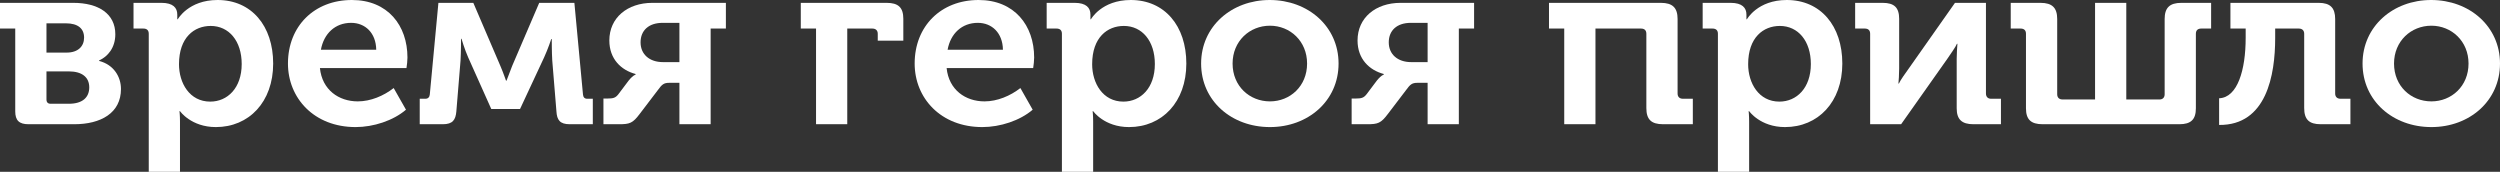 <?xml version="1.0" encoding="UTF-8"?> <svg xmlns="http://www.w3.org/2000/svg" width="291" height="20" viewBox="0 0 291 20" fill="none"><rect x="0" y="0" width="291" height="20" fill="#333333" stroke="none"/><path d="M1.774 12.964V3.324H0V0.332H8.529C11.477 0.332 13.423 1.607 13.423 3.989C13.423 5.568 12.536 6.593 11.534 7.036V7.091C13.251 7.535 14.081 8.947 14.081 10.36C14.081 13.158 11.734 14.46 8.643 14.46H3.32C2.232 14.46 1.774 14.017 1.774 12.964ZM5.409 6.122H7.756C9.073 6.122 9.788 5.402 9.788 4.377C9.788 3.324 9.073 2.715 7.67 2.715H5.409V6.122ZM5.409 11.579C5.409 11.911 5.581 12.078 5.896 12.078H8.014C9.616 12.078 10.389 11.33 10.389 10.166C10.389 9.003 9.559 8.31 8.014 8.31H5.409V11.579Z" fill="white"></path><path d="M17.315 20V3.934C17.315 3.518 17.086 3.324 16.685 3.324H15.541V0.332H18.803C20.148 0.332 20.635 0.914 20.635 1.69V2.244H20.692C20.692 2.244 21.923 0 25.329 0C29.278 0 31.797 3.019 31.797 7.396C31.797 11.884 28.963 14.792 25.128 14.792C22.238 14.792 20.95 12.936 20.95 12.936H20.892C20.892 12.936 20.95 13.435 20.95 14.155V20H17.315ZM20.835 7.479C20.835 9.668 22.066 11.828 24.47 11.828C26.474 11.828 28.134 10.249 28.134 7.452C28.134 4.765 26.645 3.019 24.527 3.019C22.61 3.019 20.835 4.349 20.835 7.479Z" fill="white"></path><path d="M33.518 7.396C33.518 3.047 36.581 0 40.959 0C45.138 0 47.428 2.964 47.428 6.704C47.428 7.091 47.37 7.535 47.313 7.922H37.239C37.496 10.471 39.443 11.801 41.646 11.801C43.135 11.801 44.651 11.163 45.825 10.249L47.256 12.77C45.767 14.044 43.478 14.792 41.389 14.792C36.552 14.792 33.518 11.413 33.518 7.396ZM37.353 5.789H43.793C43.764 3.823 42.505 2.659 40.873 2.659C39.013 2.659 37.697 3.906 37.353 5.789Z" fill="white"></path><path d="M48.856 14.46V11.496H49.514C49.829 11.496 50 11.302 50.029 10.997L51.031 0.332H55.095L58.243 7.673C58.587 8.476 58.901 9.391 58.901 9.391H58.959C58.959 9.391 59.302 8.476 59.617 7.673L62.765 0.332H66.858L67.859 10.997C67.888 11.302 68.031 11.496 68.346 11.496H69.004V14.46H66.314C65.169 14.46 64.826 13.961 64.769 12.964L64.282 7.036C64.225 6.094 64.225 4.543 64.225 4.543H64.167C64.167 4.543 63.795 5.679 63.337 6.676L60.533 12.687H57.184L54.494 6.676C54.065 5.706 53.721 4.515 53.721 4.515H53.664C53.664 4.515 53.664 6.094 53.607 7.036L53.12 12.964C53.034 13.961 52.691 14.46 51.546 14.46H48.856Z" fill="white"></path><path d="M70.24 14.46V11.468H70.727C71.385 11.468 71.643 11.385 71.957 10.997L73.188 9.363C73.446 9.058 73.646 8.837 73.99 8.67V8.615C72.301 8.172 70.927 6.87 70.927 4.709C70.927 2.078 73.016 0.332 75.936 0.332H84.493V3.324H82.719V14.46H79.084V9.64H77.91C77.252 9.64 77.052 9.834 76.565 10.499L74.476 13.241C73.646 14.349 73.303 14.46 72.043 14.46H70.24ZM77.166 7.23H79.084V2.659H77.138C75.506 2.659 74.562 3.546 74.562 4.931C74.562 6.316 75.592 7.23 77.166 7.23Z" fill="white"></path><path d="M94.987 14.46V3.324H93.212V0.332H103.201C104.546 0.332 105.147 0.859 105.147 2.188V4.737H102.17V3.934C102.17 3.546 101.941 3.324 101.541 3.324H98.621V14.46H94.987Z" fill="white"></path><path d="M106.466 7.396C106.466 3.047 109.528 0 113.907 0C118.086 0 120.376 2.964 120.376 6.704C120.376 7.091 120.318 7.535 120.261 7.922H110.187C110.444 10.471 112.391 11.801 114.594 11.801C116.083 11.801 117.599 11.163 118.773 10.249L120.204 12.77C118.716 14.044 116.426 14.792 114.337 14.792C109.5 14.792 106.466 11.413 106.466 7.396ZM110.301 5.789H116.741C116.712 3.823 115.453 2.659 113.822 2.659C111.961 2.659 110.645 3.906 110.301 5.789Z" fill="white"></path><path d="M123.607 20V3.934C123.607 3.518 123.378 3.324 122.977 3.324H121.832V0.332H125.095C126.44 0.332 126.927 0.914 126.927 1.69V2.244H126.984C126.984 2.244 128.215 0 131.62 0C135.57 0 138.089 3.019 138.089 7.396C138.089 11.884 135.255 14.792 131.42 14.792C128.529 14.792 127.242 12.936 127.242 12.936H127.184C127.184 12.936 127.242 13.435 127.242 14.155V20H123.607ZM127.127 7.479C127.127 9.668 128.358 11.828 130.762 11.828C132.765 11.828 134.425 10.249 134.425 7.452C134.425 4.765 132.937 3.019 130.819 3.019C128.901 3.019 127.127 4.349 127.127 7.479Z" fill="white"></path><path d="M139.81 7.396C139.81 3.075 143.359 0 147.795 0C152.26 0 155.809 3.075 155.809 7.396C155.809 11.745 152.26 14.792 147.823 14.792C143.359 14.792 139.81 11.745 139.81 7.396ZM143.473 7.396C143.473 10.028 145.448 11.801 147.823 11.801C150.17 11.801 152.145 10.028 152.145 7.396C152.145 4.792 150.17 2.992 147.823 2.992C145.448 2.992 143.473 4.792 143.473 7.396Z" fill="white"></path><path d="M157.331 14.46V11.468H157.817C158.476 11.468 158.733 11.385 159.048 10.997L160.279 9.363C160.536 9.058 160.737 8.837 161.08 8.67V8.615C159.391 8.172 158.018 6.87 158.018 4.709C158.018 2.078 160.107 0.332 163.026 0.332H171.584V3.324H169.809V14.46H166.174V9.64H165.001C164.343 9.64 164.142 9.834 163.656 10.499L161.567 13.241C160.737 14.349 160.393 14.46 159.134 14.46H157.331ZM164.257 7.23H166.174V2.659H164.228C162.597 2.659 161.652 3.546 161.652 4.931C161.652 6.316 162.683 7.23 164.257 7.23Z" fill="white"></path><path d="M182.077 14.46V3.324H180.303V0.332H193.325C194.698 0.332 195.271 0.914 195.271 2.216V10.886C195.271 11.274 195.5 11.496 195.901 11.496H197.045V14.46H193.582C192.209 14.46 191.636 13.906 191.636 12.576V3.934C191.636 3.518 191.407 3.324 191.006 3.324H185.712V14.46H182.077Z" fill="white"></path><path d="M199.965 20V3.934C199.965 3.518 199.736 3.324 199.335 3.324H198.19V0.332H201.453C202.798 0.332 203.285 0.914 203.285 1.69V2.244H203.342C203.342 2.244 204.572 0 207.978 0C211.928 0 214.446 3.019 214.446 7.396C214.446 11.884 211.613 14.792 207.778 14.792C204.887 14.792 203.599 12.936 203.599 12.936H203.542C203.542 12.936 203.599 13.435 203.599 14.155V20H199.965ZM203.485 7.479C203.485 9.668 204.716 11.828 207.12 11.828C209.123 11.828 210.783 10.249 210.783 7.452C210.783 4.765 209.295 3.019 207.177 3.019C205.259 3.019 203.485 4.349 203.485 7.479Z" fill="white"></path><path d="M217.685 14.46V3.934C217.685 3.518 217.456 3.324 217.055 3.324H215.939V0.332H219.144C220.489 0.332 221.062 0.886 221.062 2.188V7.978C221.062 8.643 221.005 9.501 220.976 9.723H221.033C221.205 9.335 221.777 8.532 222.178 7.978L227.559 0.332H231.165V10.886C231.165 11.274 231.394 11.496 231.766 11.496H232.911V14.46H229.705C228.36 14.46 227.759 13.906 227.759 12.604V6.842C227.759 6.288 227.816 5.429 227.845 5.097H227.787C227.644 5.457 227.043 6.288 226.671 6.842L221.291 14.46H217.685Z" fill="white"></path><path d="M235.823 12.604V3.934C235.823 3.518 235.594 3.324 235.193 3.324H234.049V0.332H237.512C238.885 0.332 239.458 0.914 239.458 2.216V10.97C239.458 11.357 239.687 11.579 240.087 11.579H243.865V0.332H247.5V11.579H251.364C251.736 11.579 251.965 11.357 251.965 10.97V2.216C251.965 0.914 252.537 0.332 253.911 0.332H257.374V3.324H256.229C255.829 3.324 255.6 3.518 255.6 3.934V12.604C255.6 13.906 255.027 14.46 253.682 14.46H237.769C236.395 14.46 235.823 13.906 235.823 12.604Z" fill="white"></path><path d="M258.305 14.543V11.44C260.452 11.357 261.396 8.144 261.396 4.404V3.324H259.622V0.332H269.897C271.242 0.332 271.814 0.914 271.814 2.216V10.886C271.814 11.274 272.043 11.496 272.444 11.496H273.589V14.46H270.126C268.78 14.46 268.208 13.906 268.208 12.576V3.934C268.208 3.546 267.979 3.324 267.578 3.324H264.831V4.432C264.831 8.726 263.829 14.598 258.305 14.543Z" fill="white"></path><path d="M275.001 7.396C275.001 3.075 278.55 0 282.986 0C287.451 0 291 3.075 291 7.396C291 11.745 287.451 14.792 283.015 14.792C278.55 14.792 275.001 11.745 275.001 7.396ZM278.665 7.396C278.665 10.028 280.639 11.801 283.015 11.801C285.362 11.801 287.337 10.028 287.337 7.396C287.337 4.792 285.362 2.992 283.015 2.992C280.639 2.992 278.665 4.792 278.665 7.396Z" fill="white"></path></svg> 